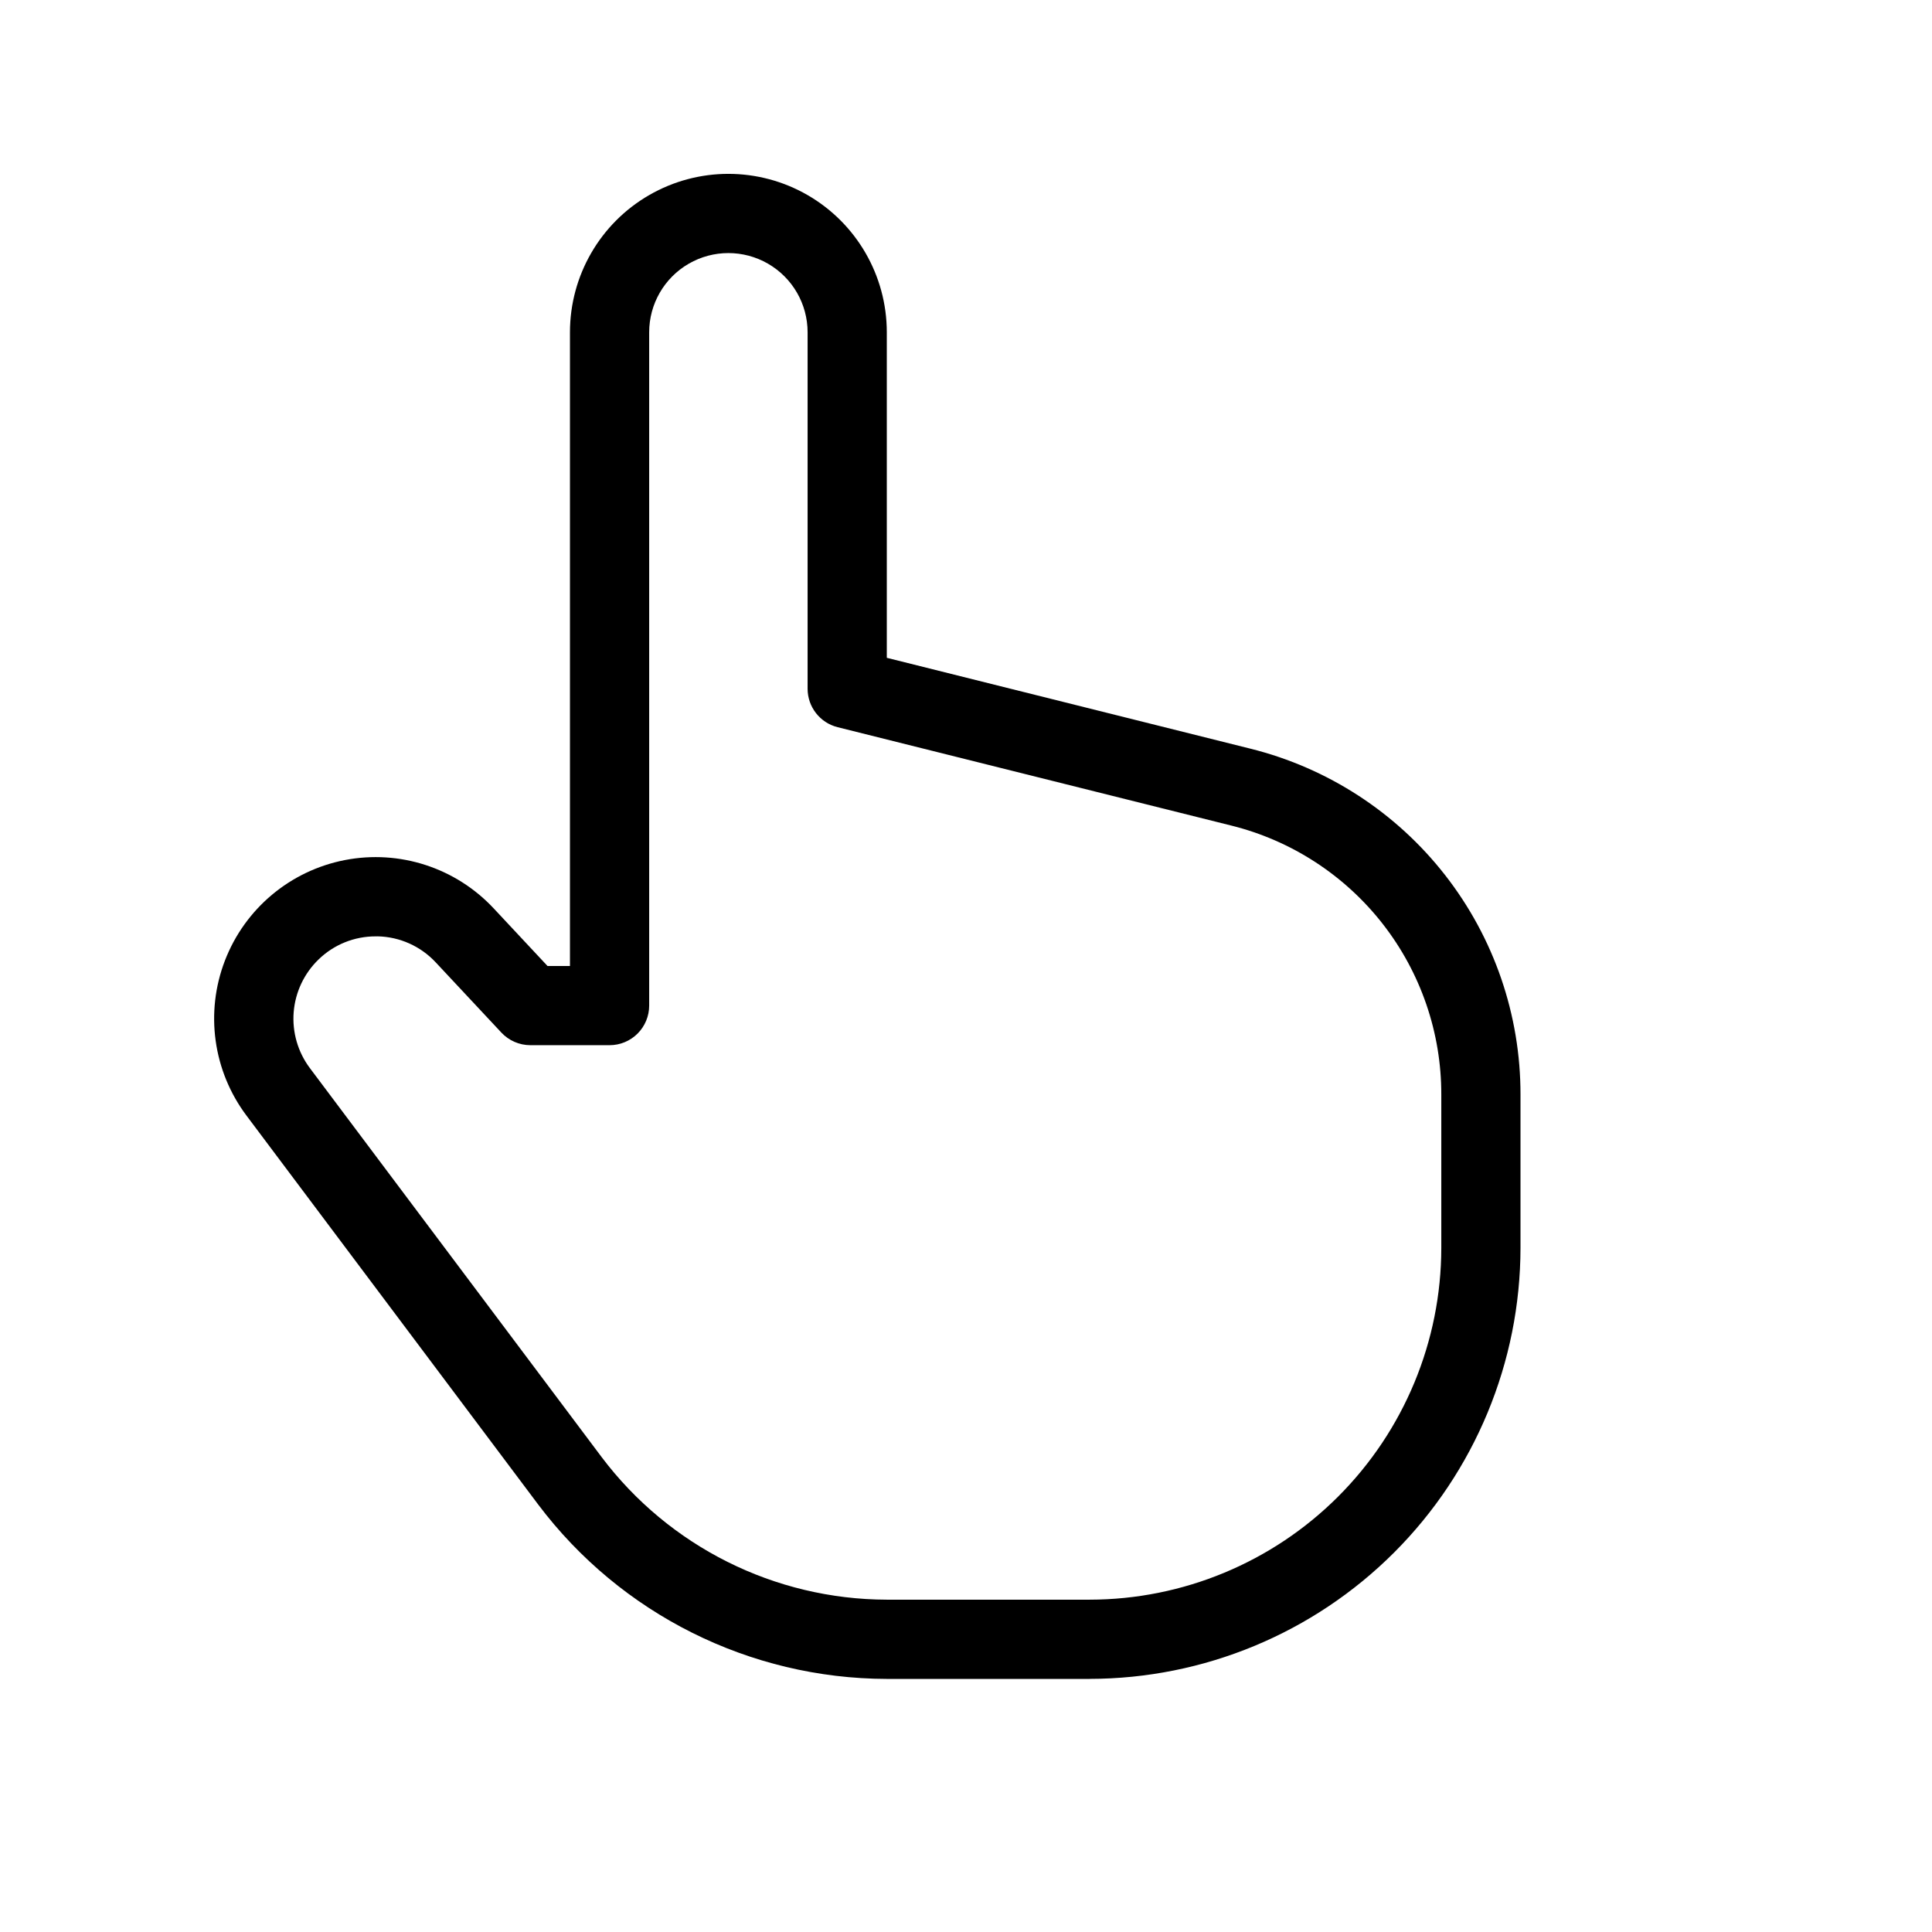 <?xml version="1.0" encoding="UTF-8"?>
<!-- Uploaded to: ICON Repo, www.iconrepo.com, Generator: ICON Repo Mixer Tools -->
<svg fill="#000000" width="800px" height="800px" version="1.1" viewBox="144 144 512 512" xmlns="http://www.w3.org/2000/svg">
 <path d="m432.75 588.93h-53.738c-36.32-0.086-70.504-17.18-92.363-46.184l-77.34-103.12c-8.844-11.793-11-27.312-5.699-41.07 5.301-13.758 17.309-23.816 31.781-26.629 14.473-2.809 29.375 2.027 39.438 12.801l14.27 15.273h5.945v-167.94c0-15 8-28.859 20.992-36.359 12.988-7.5 28.992-7.5 41.984 0 12.988 7.5 20.992 21.359 20.992 36.359v86.266l96.383 24.086h-0.004c20.449 5.094 38.605 16.883 51.574 33.496 12.969 16.609 20.004 37.086 19.98 58.16v40.609c-0.027 30.285-12.066 59.32-33.473 80.738-21.41 21.418-50.438 33.469-80.723 33.508zm-189.21-196.78c-5.641-0.016-11.062 2.176-15.109 6.109-3.824 3.691-6.172 8.652-6.602 13.949-0.426 5.301 1.094 10.574 4.277 14.832l77.336 103.11c17.891 23.727 45.855 37.711 75.574 37.781h53.742-0.004c24.715-0.027 48.402-9.859 65.875-27.332 17.477-17.477 27.301-41.168 27.328-65.879v-40.652c0.023-16.391-5.445-32.316-15.531-45.234-10.086-12.918-24.211-22.09-40.113-26.047l-104.34-26.074c-4.676-1.168-7.953-5.371-7.953-10.188v-94.465c0-7.5-4.004-14.43-10.496-18.18-6.496-3.75-14.5-3.75-20.992 0-6.496 3.75-10.496 10.68-10.496 18.18v178.43c0 2.781-1.105 5.453-3.074 7.422s-4.637 3.074-7.422 3.074h-20.992c-2.906-0.004-5.68-1.207-7.668-3.324l-17.383-18.594c-3.984-4.293-9.531-6.793-15.387-6.926z"/>
</svg>
